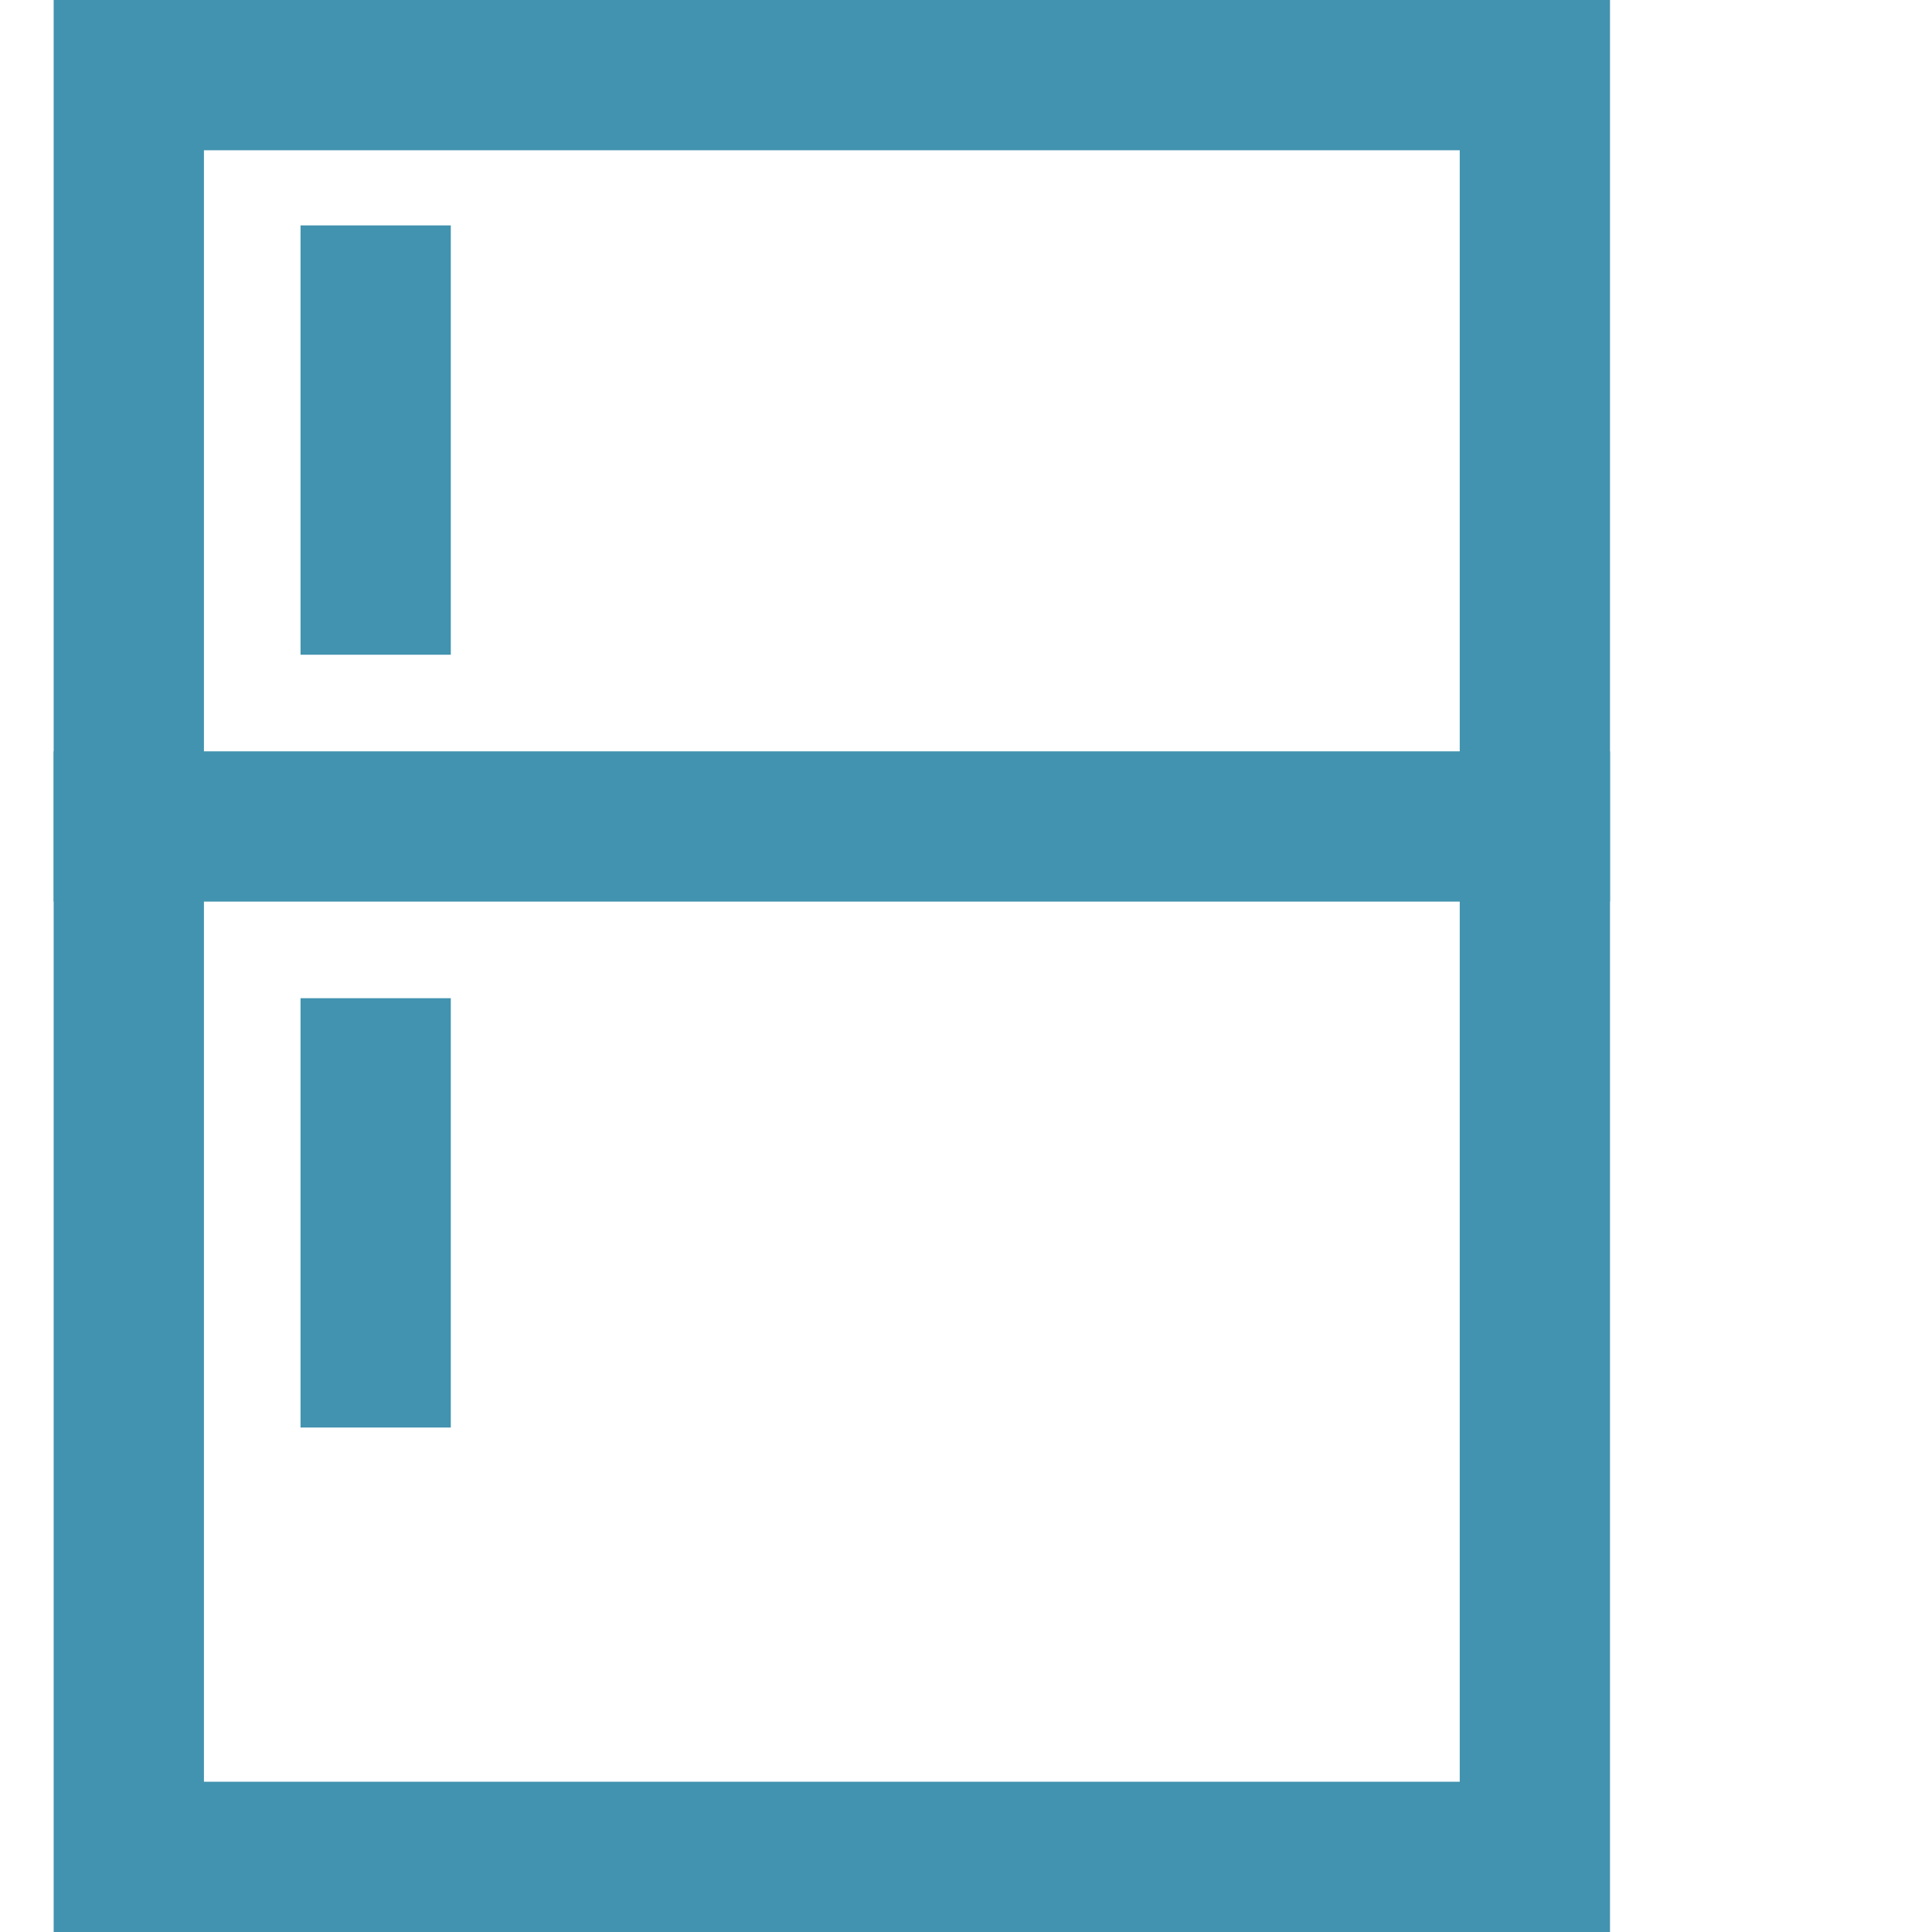 <svg width="18" height="18" viewBox="0 0 18 18" xmlns="http://www.w3.org/2000/svg">
    <g fill="none" fill-rule="evenodd">
        <path stroke="#4293AF" stroke-width="1.4" d="M1.2.7h13.1v16.6H1.2z"/>
        <path fill="#4293AF" d="M.5 7H15v1.4H.5zM2.8 2.1h1.4v4H2.8zM2.8 9.3h1.4v4H2.8z"/>
    </g>
</svg>

